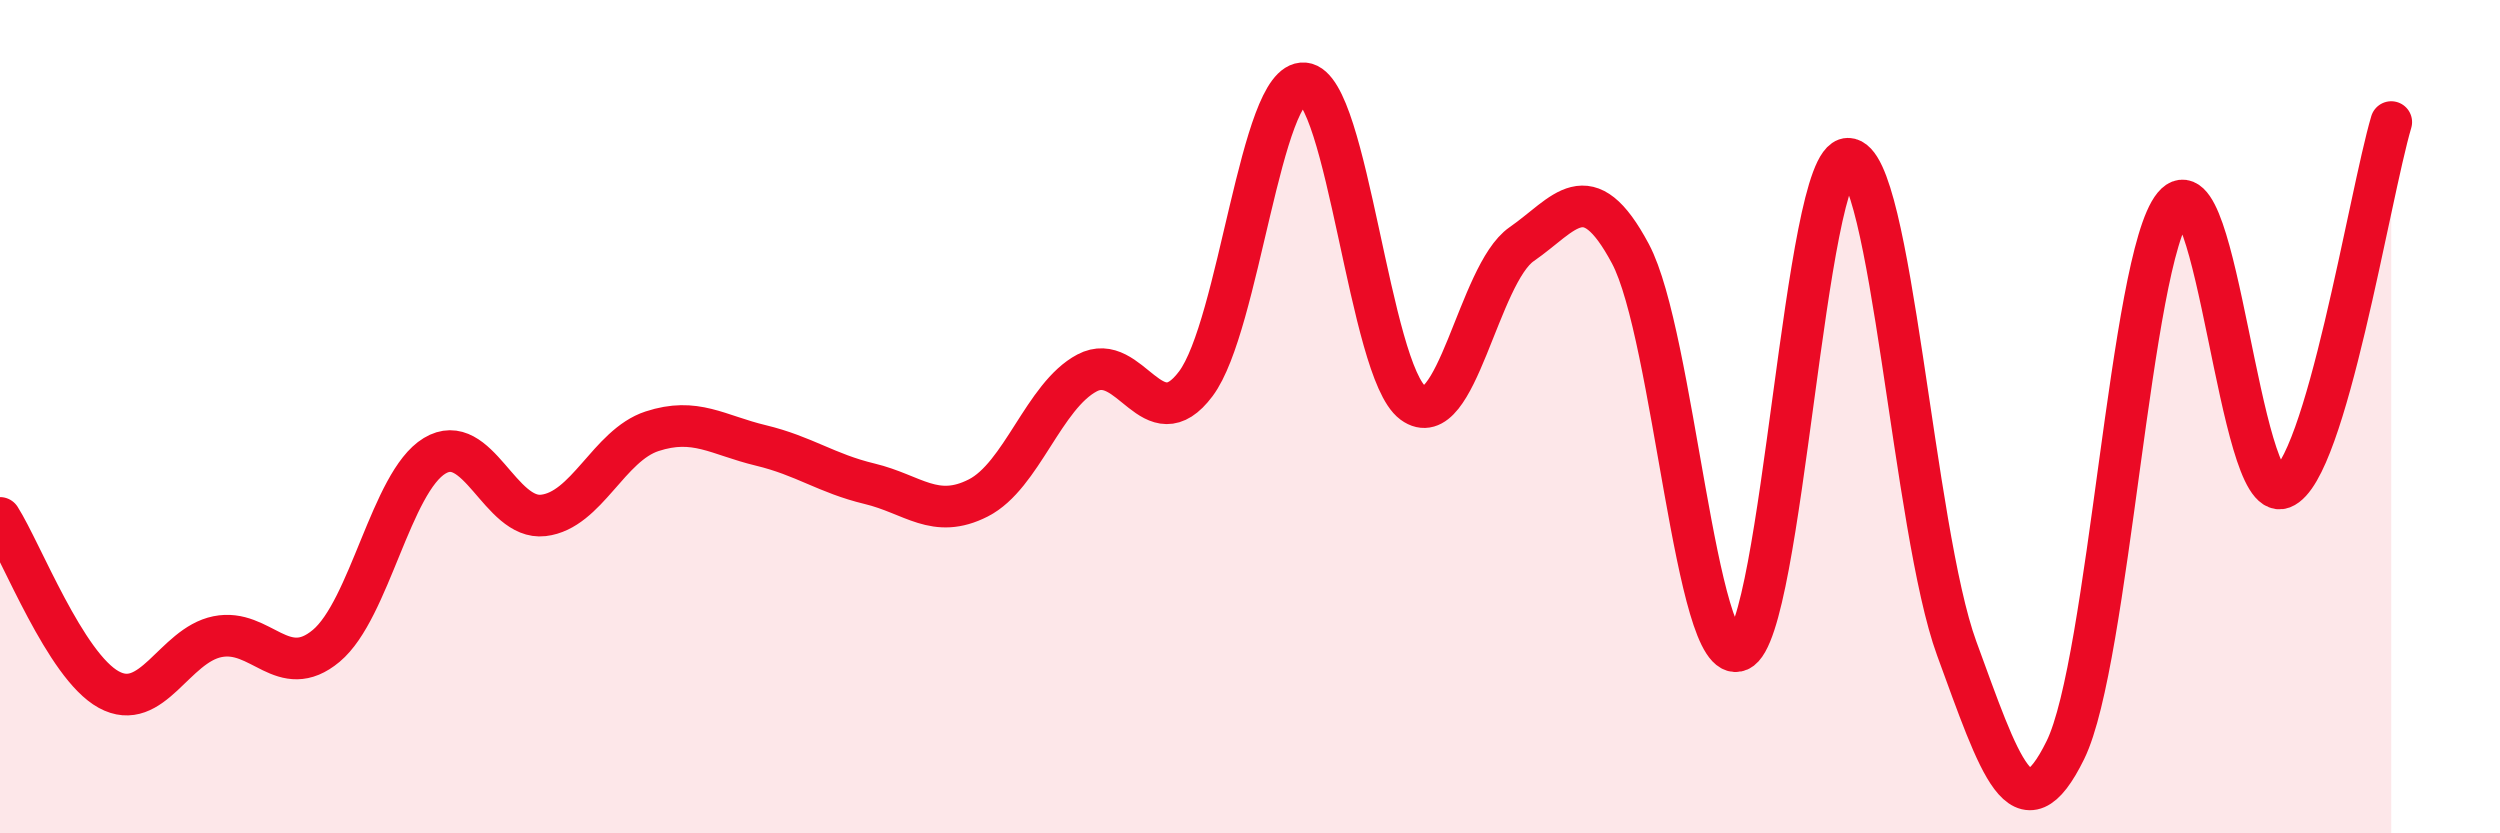 
    <svg width="60" height="20" viewBox="0 0 60 20" xmlns="http://www.w3.org/2000/svg">
      <path
        d="M 0,12.43 C 0.52,13.25 1.57,15.98 2.61,16.55 C 3.65,17.12 4.18,15.49 5.22,15.28 C 6.26,15.07 6.79,16.37 7.83,15.5 C 8.87,14.63 9.39,11.57 10.43,10.94 C 11.47,10.31 12,12.49 13.04,12.37 C 14.08,12.25 14.61,10.69 15.65,10.35 C 16.69,10.01 17.22,10.44 18.26,10.69 C 19.3,10.94 19.83,11.36 20.87,11.61 C 21.91,11.86 22.44,12.48 23.48,11.95 C 24.52,11.42 25.05,9.5 26.09,8.95 C 27.13,8.4 27.66,10.6 28.7,9.21 C 29.74,7.82 30.26,1.91 31.3,2 C 32.34,2.09 32.87,8.9 33.91,9.67 C 34.95,10.44 35.48,6.58 36.52,5.86 C 37.56,5.14 38.09,4.14 39.13,6.09 C 40.17,8.04 40.7,16.07 41.74,15.61 C 42.78,15.15 43.31,3.82 44.35,3.81 C 45.39,3.8 45.92,12.72 46.96,15.56 C 48,18.4 48.53,20.12 49.57,18 C 50.61,15.88 51.13,6.2 52.17,4.94 C 53.21,3.68 53.74,12.11 54.78,11.71 C 55.82,11.31 56.87,4.69 57.39,2.93L57.39 20L0 20Z"
        fill="#EB0A25"
        opacity="0.1"
        stroke-linecap="round"
        stroke-linejoin="round"
      />
      <path
        d="M 0,12.43 C 0.52,13.25 1.57,15.98 2.61,16.55 C 3.65,17.12 4.18,15.49 5.22,15.28 C 6.26,15.07 6.79,16.37 7.83,15.5 C 8.87,14.63 9.39,11.57 10.43,10.94 C 11.47,10.31 12,12.49 13.04,12.37 C 14.08,12.25 14.61,10.69 15.65,10.35 C 16.69,10.01 17.22,10.44 18.26,10.69 C 19.3,10.94 19.83,11.36 20.87,11.61 C 21.91,11.86 22.44,12.48 23.48,11.95 C 24.52,11.42 25.05,9.5 26.09,8.95 C 27.13,8.4 27.66,10.6 28.7,9.21 C 29.74,7.82 30.26,1.91 31.3,2 C 32.34,2.09 32.87,8.9 33.91,9.67 C 34.95,10.44 35.48,6.58 36.52,5.86 C 37.56,5.14 38.09,4.14 39.13,6.09 C 40.17,8.04 40.7,16.07 41.74,15.61 C 42.78,15.15 43.31,3.82 44.35,3.81 C 45.39,3.8 45.92,12.72 46.96,15.56 C 48,18.4 48.53,20.12 49.57,18 C 50.61,15.88 51.13,6.2 52.17,4.94 C 53.21,3.68 53.74,12.11 54.78,11.71 C 55.82,11.31 56.87,4.69 57.39,2.93"
        stroke="#EB0A25"
        stroke-width="1"
        fill="none"
        stroke-linecap="round"
        stroke-linejoin="round"
      />
    </svg>
  